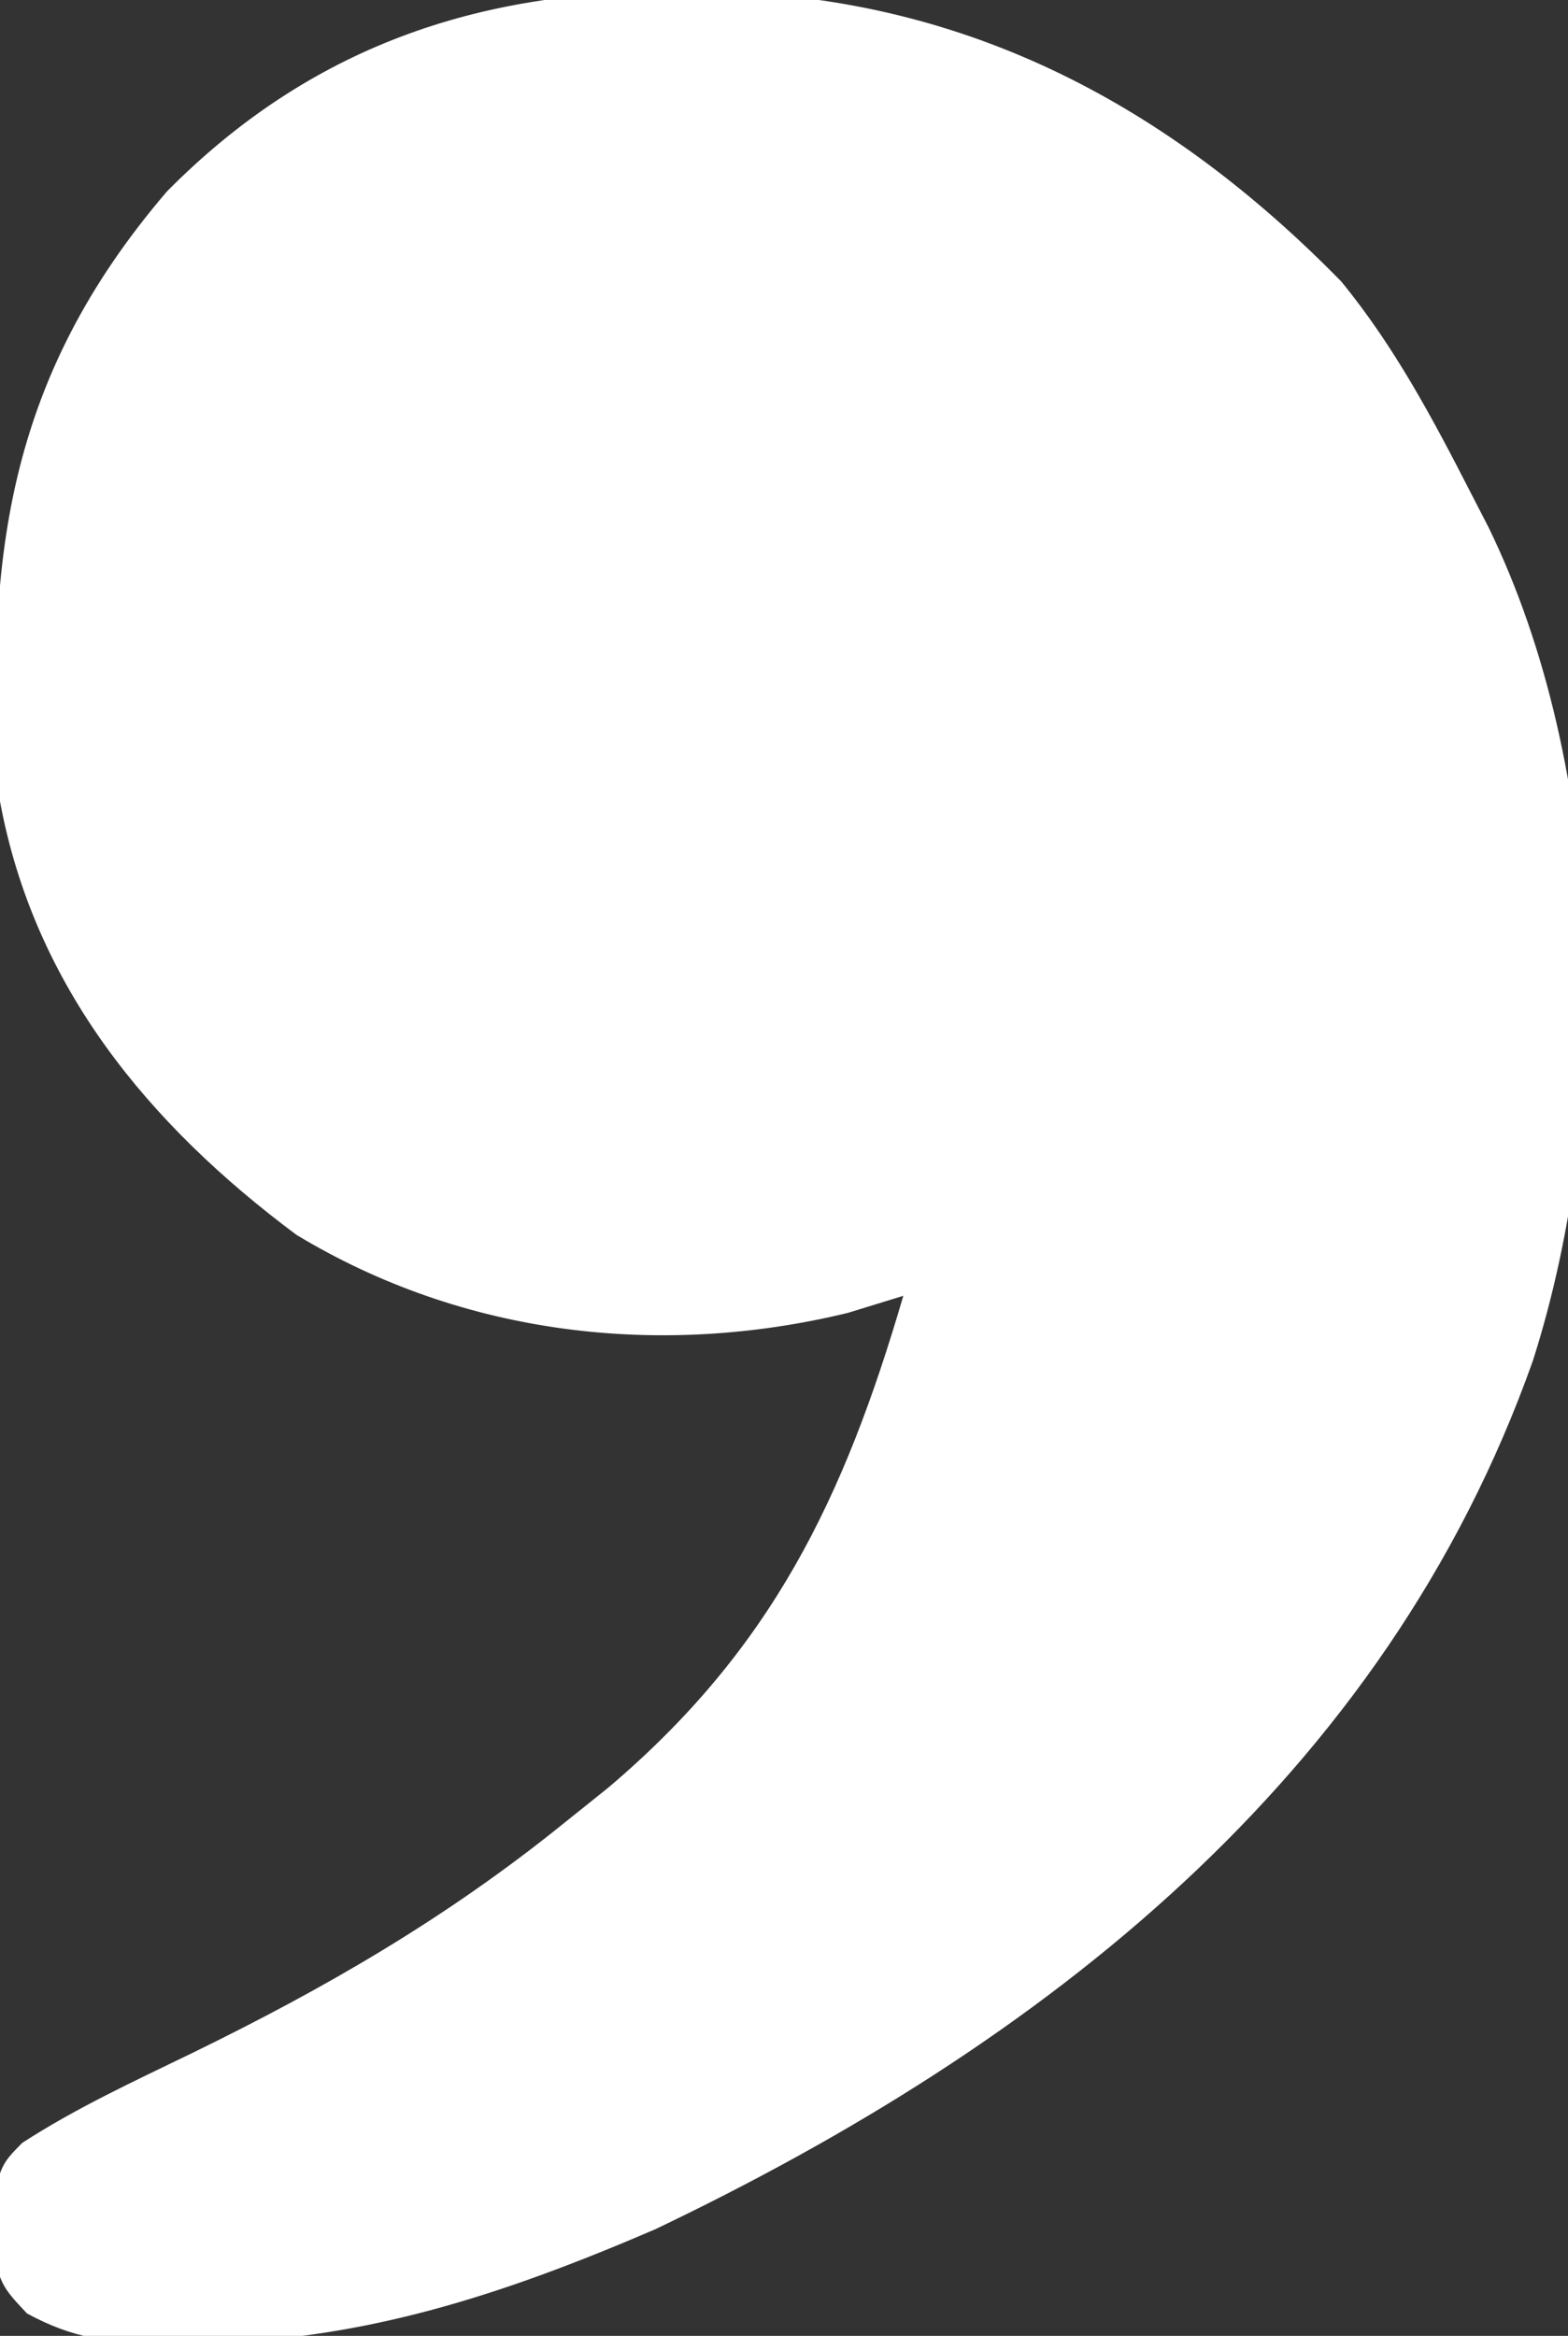 <svg width="92" height="137" viewBox="0 0 92 137" fill="none" xmlns="http://www.w3.org/2000/svg">
<rect x="0" y="0" width="92" height="137" fill="#333333" stroke="none"/>
<g clip-path="url(#clip0_7505_2)">
<path d="M39.688 -0.5C40.558 -0.494 41.429 -0.487 42.326 -0.481C56.812 -0.075 68.583 6.19 78.688 16.5C81.821 20.322 84.068 24.557 86.312 28.937C86.65 29.593 86.989 30.25 87.337 30.926C94.261 45.122 94.714 64.873 89.938 79.812C81.248 104.307 61.155 119.904 38.438 130.75C29.517 134.586 21.195 137.343 11.438 137.437C10.419 137.452 10.419 137.452 9.38 137.468C6.368 137.415 4.244 137.132 1.582 135.683C0 134 0 134 -0.75 130.625C0 127 0 127 1.305 125.68C4.477 123.624 7.865 122.066 11.262 120.418C19.102 116.597 26.181 112.496 33 107C33.888 106.288 34.776 105.577 35.691 104.844C45.266 96.739 49.521 87.91 53 76C51.391 76.495 51.391 76.495 49.75 77C38.737 79.671 27.162 78.331 17.391 72.422C8.725 65.966 2.015 57.871 0 47C-0.896 32.994 0.326 22.275 9.797 11.226C18.139 2.796 27.981 -0.592 39.688 -0.5Z" fill="white"/>
</g>
<defs>
<clipPath id="clip0_7505_2">
<rect width="92" height="137" fill="white"/>
</clipPath>
</defs>
</svg>
